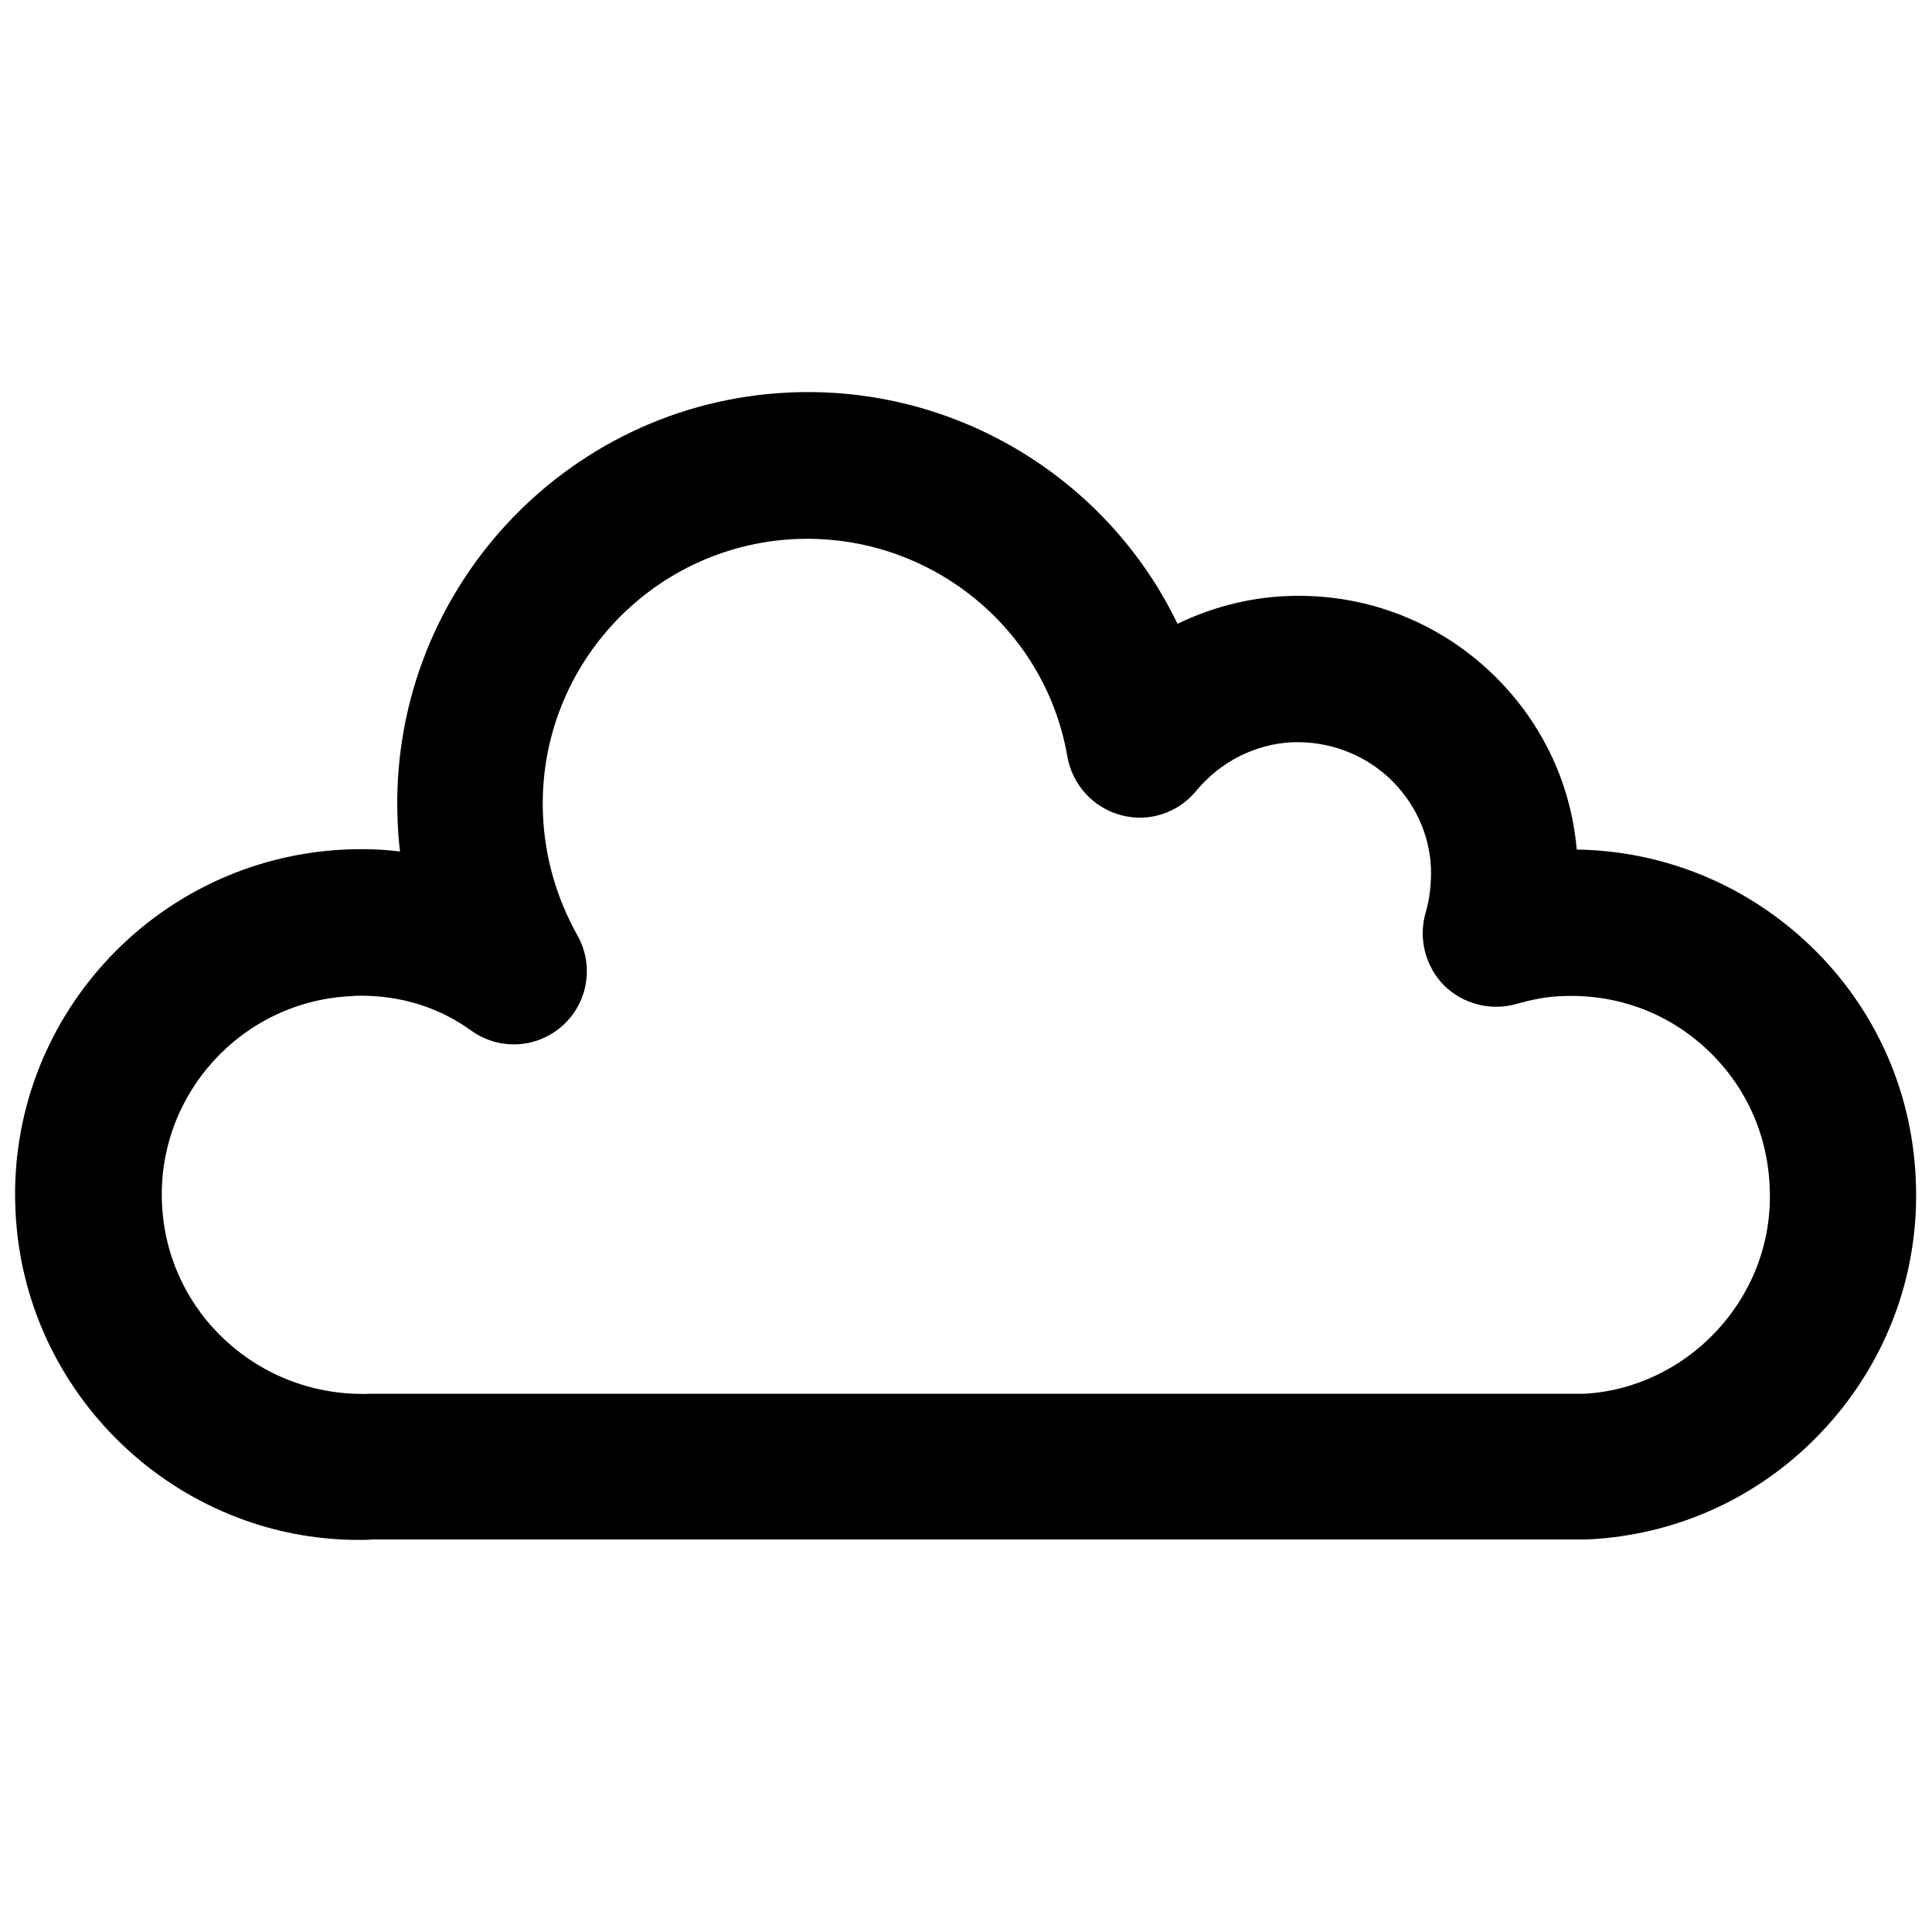<?xml version="1.0" encoding="UTF-8"?>
<!-- The Best Svg Icon site in the world: iconSvg.co, Visit us! https://iconsvg.co -->
<svg width="800px" height="800px" version="1.1" viewBox="144 144 512 512" xmlns="http://www.w3.org/2000/svg">
 <defs>
  <clipPath id="a">
   <path d="m148.09 247h503.81v306h-503.81z"/>
  </clipPath>
 </defs>
 <g clip-path="url(#a)">
  <path d="m238.99 552.09c-48.07 0-88.797-38.414-90.895-87.434-2.309-50.277 36.734-93.102 87.223-95.516 4.934-0.211 9.867-0.105 14.695 0.523-0.316-2.519-0.523-5.144-0.629-7.766-2.731-60.141 43.875-111.15 103.8-113.88 44.398-1.996 84.492 23.09 102.86 61.297 8.922-4.305 18.789-6.926 28.863-7.348 19.734-0.84 38.625 5.984 53.215 19.312 13.75 12.594 22.148 29.492 23.723 47.863 22.25 0.316 43.559 8.711 60.246 23.93 18.055 16.48 28.551 39.047 29.598 63.395 1.156 24.352-7.348 47.758-23.824 65.809-16.48 18.055-39.047 28.652-63.5 29.703h-321.7c-1.051 0.113-2.309 0.113-3.676 0.113zm0.734-144.21c-0.84 0-1.68 0-2.519 0.105-29.07 1.258-51.637 26.027-50.273 55 1.258 28.969 25.82 51.43 55.105 50.383h321.6c13.227-0.629 26.238-6.719 35.688-17.109 9.445-10.391 14.379-23.824 13.645-37.891v-0.105c-0.629-14.066-6.613-26.977-17.004-36.527-10.391-9.551-23.824-14.379-37.996-13.75-3.883 0.105-7.766 0.84-12.176 2.098-6.824 1.891-14.066 0-19.102-4.934-4.934-5.039-6.824-12.281-4.934-19.102 1.156-3.883 1.574-7.871 1.469-12.07-0.418-9.027-4.41-17.633-11.336-24.035-6.926-6.297-15.953-9.551-25.297-9.238-9.867 0.418-19.207 5.144-25.609 12.91-4.828 5.879-12.594 8.398-19.941 6.402-7.348-1.996-12.805-7.977-14.168-15.43-5.879-34.531-36.945-59.301-72.109-57.727-38.625 1.785-68.645 34.637-66.859 73.367 0.523 11.23 3.672 21.938 9.133 31.699 4.41 7.871 2.832 17.738-3.883 23.824-6.719 6.086-16.688 6.719-24.141 1.469-8.504-6.191-18.582-9.34-29.289-9.34z"/>
 </g>
</svg>